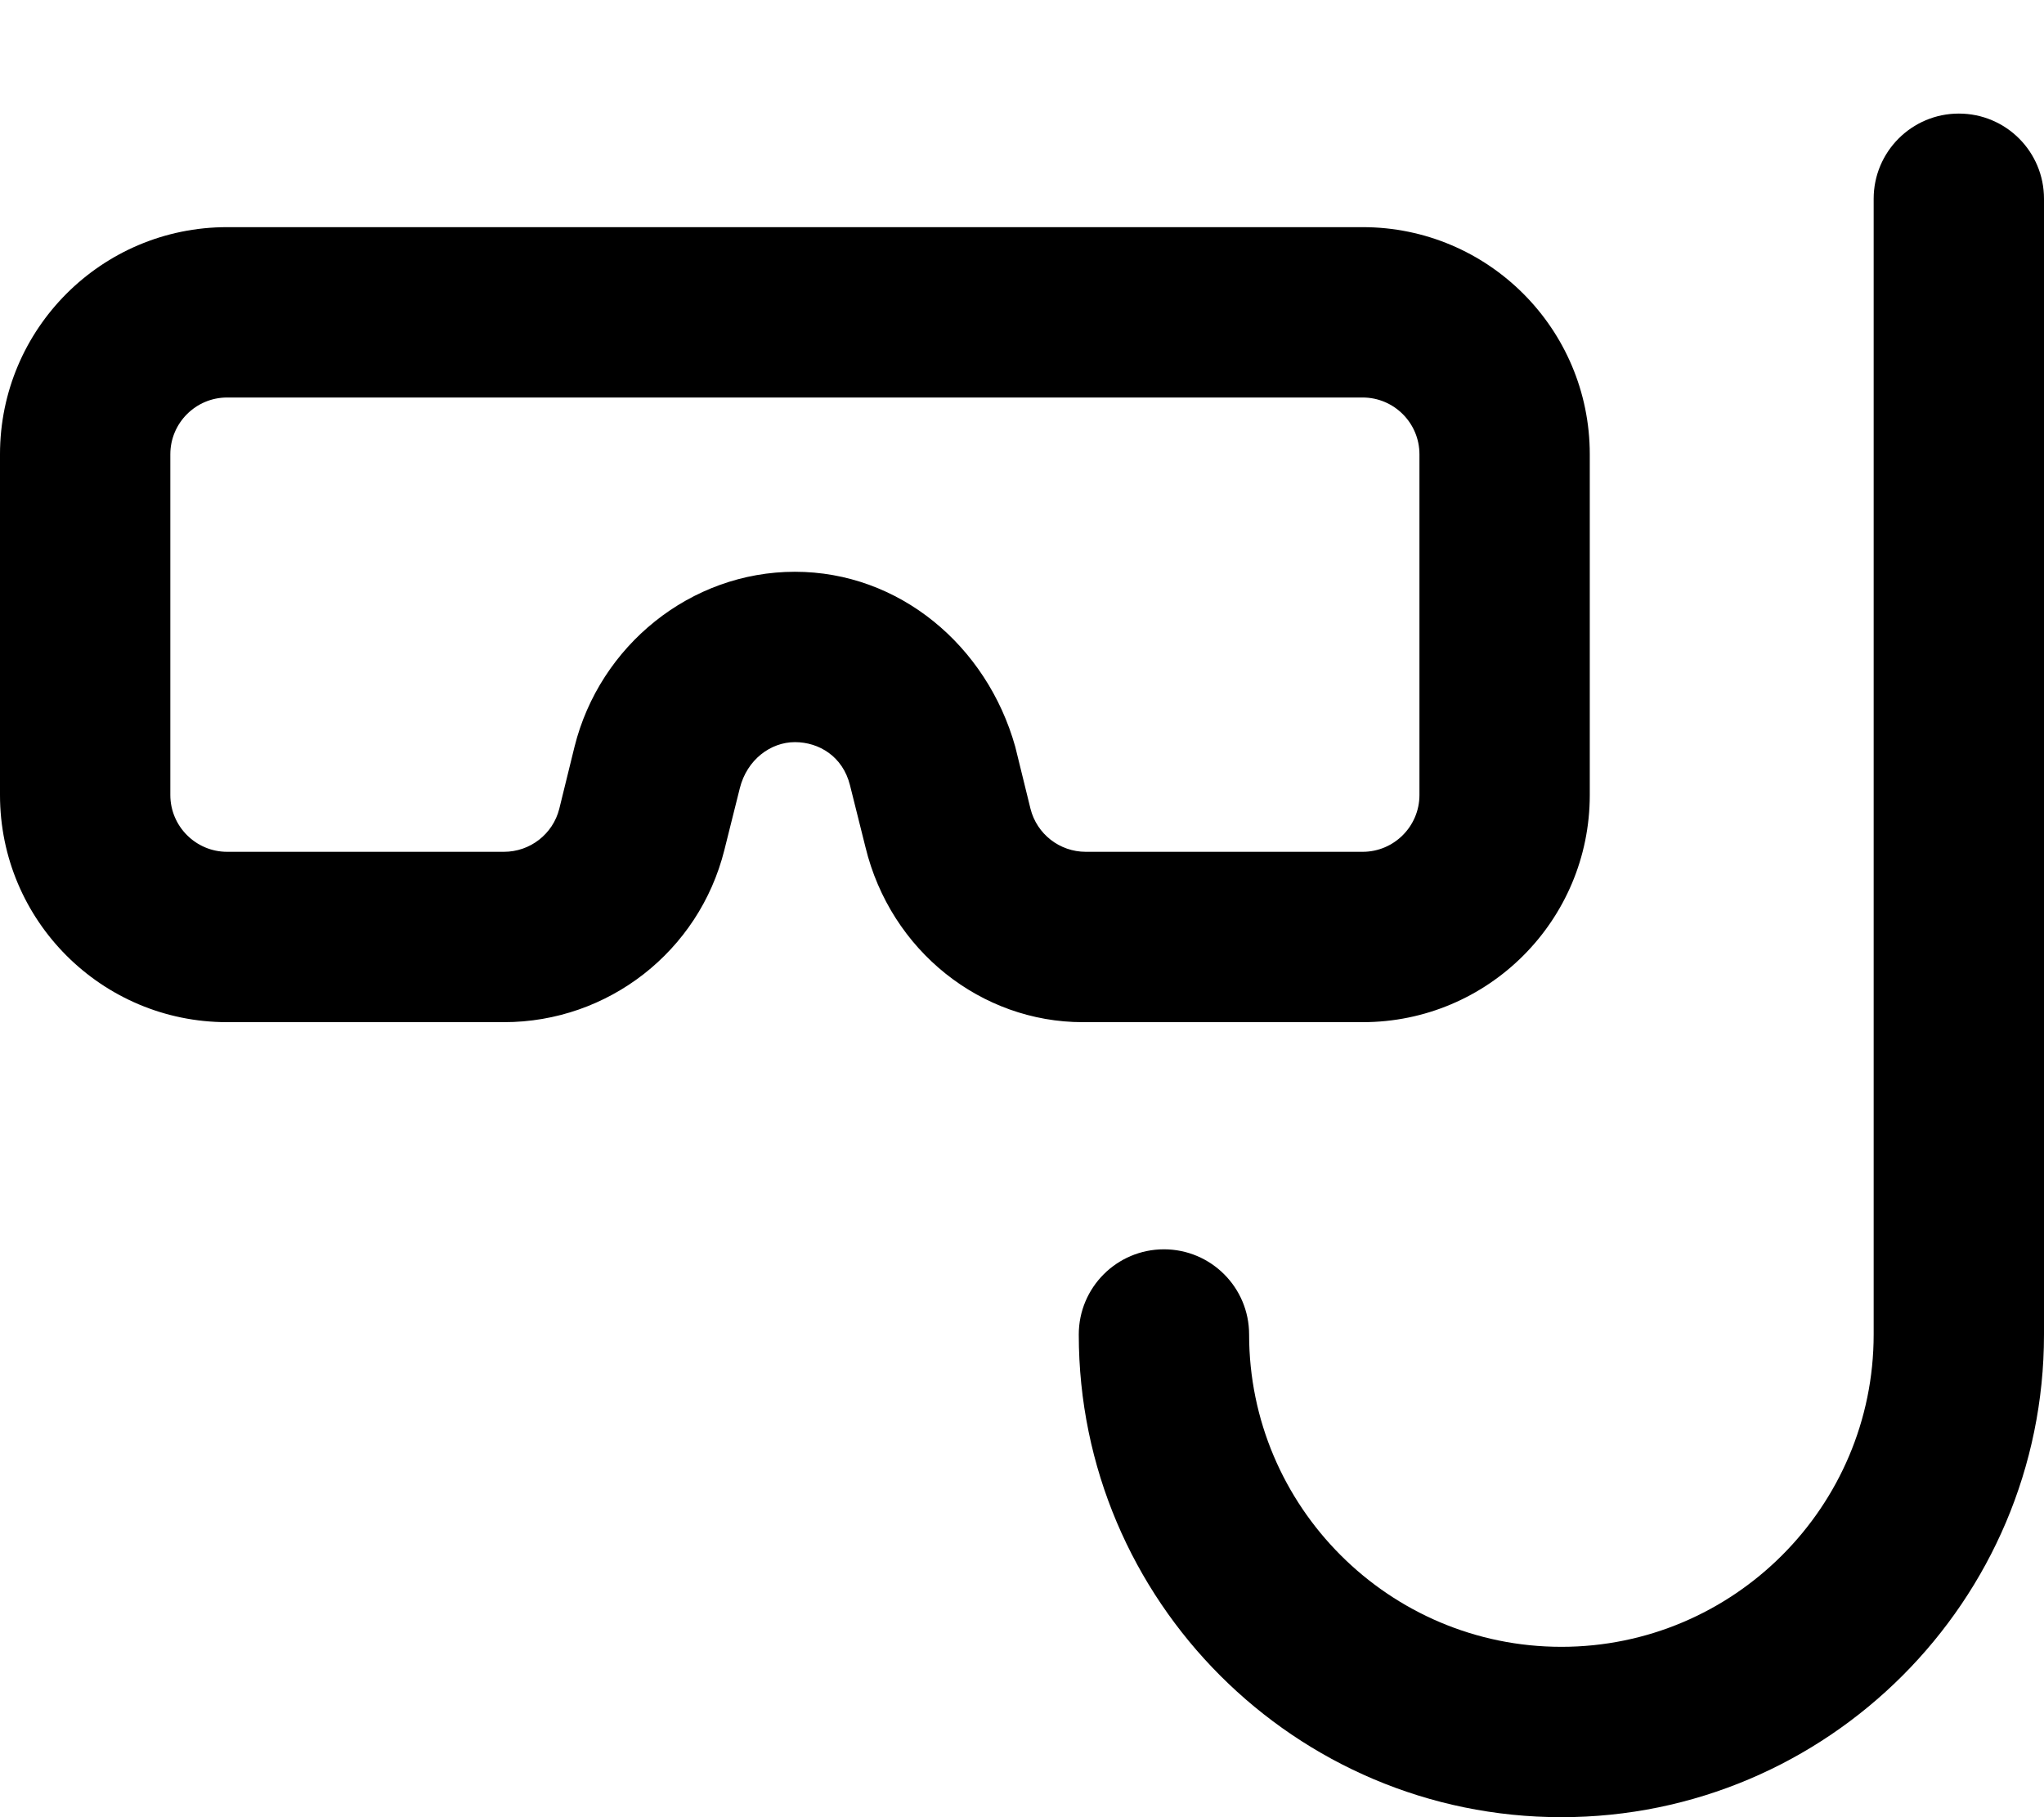 <svg xmlns="http://www.w3.org/2000/svg" viewBox="0 0 576 512"><!--! Font Awesome Pro 6.3.0 by @fontawesome - https://fontawesome.com License - https://fontawesome.com/license (Commercial License) Copyright 2023 Fonticons, Inc. --><path d="M384 288c35.35 0 64-28.65 64-64V128c0-35.35-28.65-64-64-64H64C28.65 64 0 92.65 0 128v96c0 35.35 28.65 64 64 64h78.03c29.37 0 54.96-19.99 62.09-48.48l4.359-17.43C210.5 214 217.2 209.1 224 209.1s13.5 4.04 15.52 12.12l4.359 17.43C251 268 276.6 288 305.1 288H384zM290.4 227.9L286.1 210.4C278.1 181.9 253.4 161.1 224 161.1S169 181.9 161.9 210.4L157.6 227.9C155.8 235 149.4 240 142 240H64C55.18 240 48 232.8 48 224V128c0-8.822 7.178-16 16-16h320c8.822 0 16 7.178 16 16v96c0 8.822-7.178 16-16 16h-78.03C298.6 240 292.2 235 290.4 227.9zM552 32c-13.25 0-24 10.75-24 24v320c0 48.53-39.47 88-88 88S352 424.5 352 376c0-13.25-10.75-24-24-24s-24 10.75-24 24c0 75 61 136 136 136S576 451 576 376v-320C576 42.75 565.3 32 552 32z"/></svg>